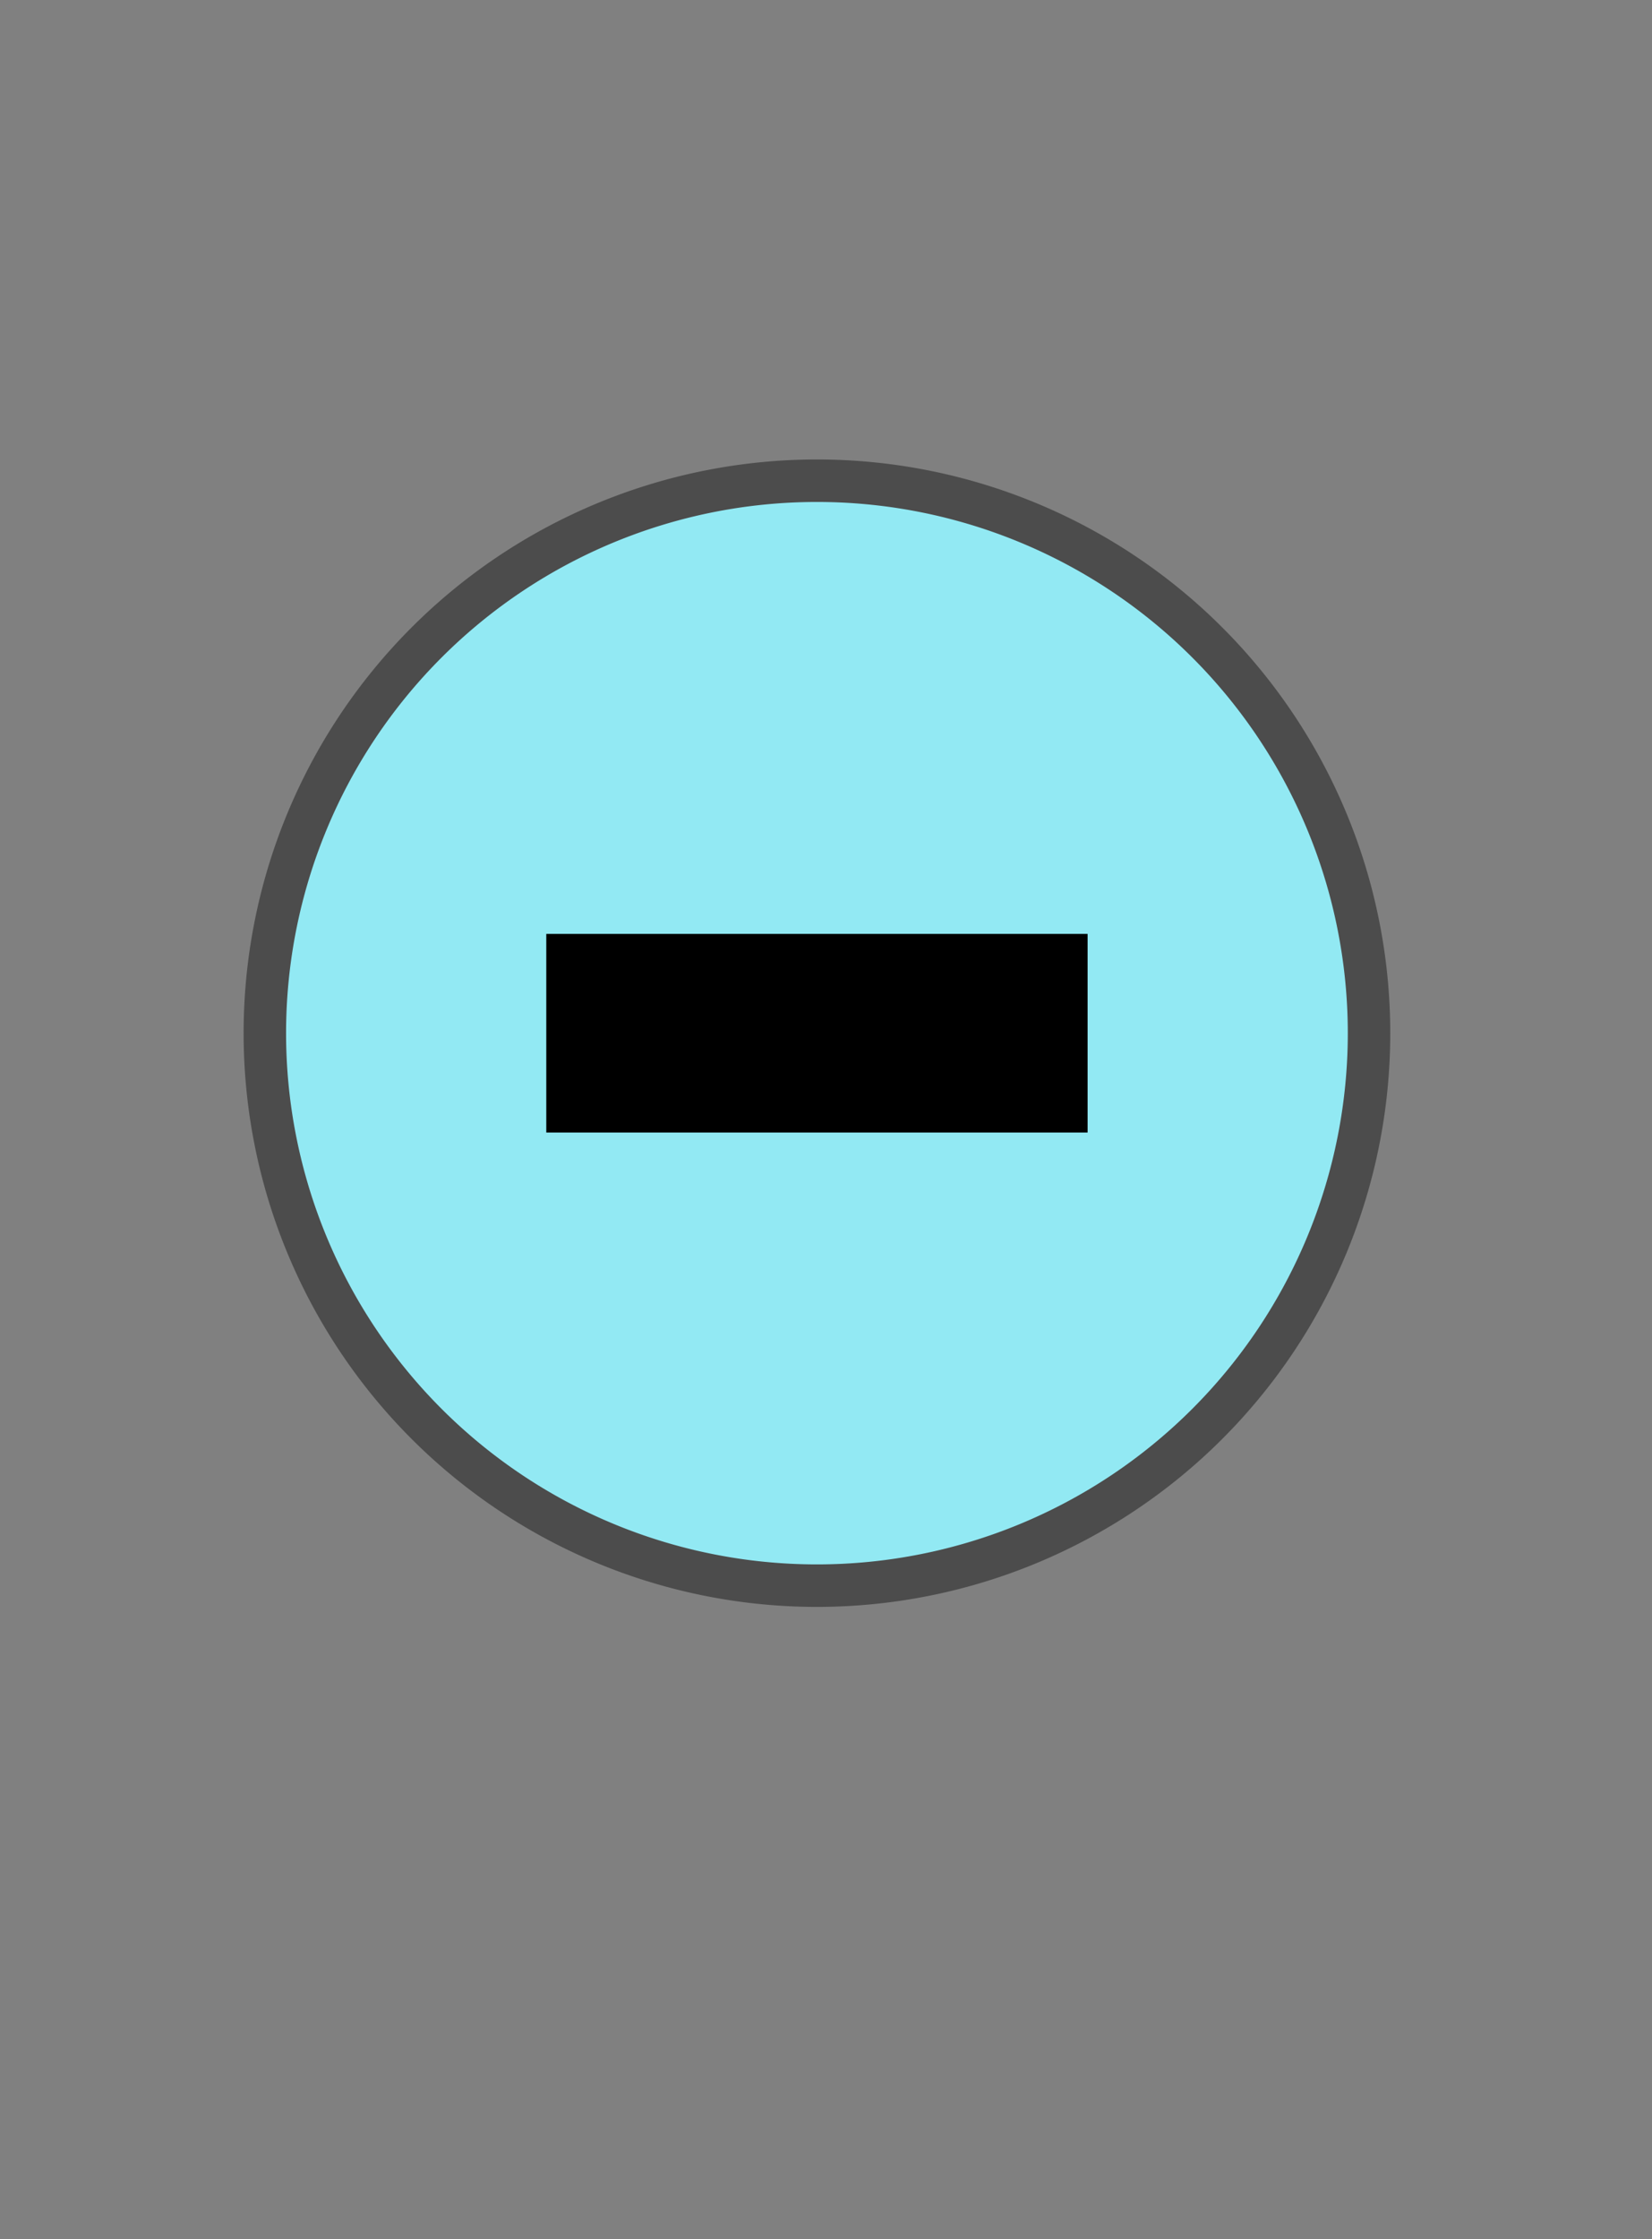 <?xml version="1.0"?><svg width="252.885" height="342.509" xmlns="http://www.w3.org/2000/svg" xmlns:xlink="http://www.w3.org/1999/xlink">
 <rect width="100%" height="100%" fill="#808080" stroke="none"/>
 <defs>
  <linearGradient id="linearGradient4251">
   <stop stop-color="#f9f9f9" id="stop4253" offset="0"/>
   <stop stop-color="#92e9f3" offset="1" id="stop4255"/>
  </linearGradient>
  <radialGradient r="45.234" fy="814.77" fx="-883.766" cy="814.77" cx="-883.766" gradientTransform="matrix(1.16, -3.554, 3.2, 1.045, 792.381, -4702.75)" gradientUnits="userSpaceOnUse" id="radialGradient4713" xlink:href="#linearGradient4251"/>
 </defs>
 <g>
  <title>Layer 1</title>
  <g id="layer1">
   <path fill="url(#radialGradient4713)" fill-rule="evenodd" stroke="#4c4c4c" stroke-width="6.5" stroke-miterlimit="4" d="m209.568,158.05a84.513,84.513 0 1 1 -169.026,0a84.513,84.513 0 1 1 169.026,0z" id="path2461"/>
   <rect fill="#000000" fill-rule="evenodd" stroke-width="5" stroke-miterlimit="4" y="142.864" x="83.623" height="30.383" width="82.864" id="rect2450"/>
  </g>
 </g>
</svg>